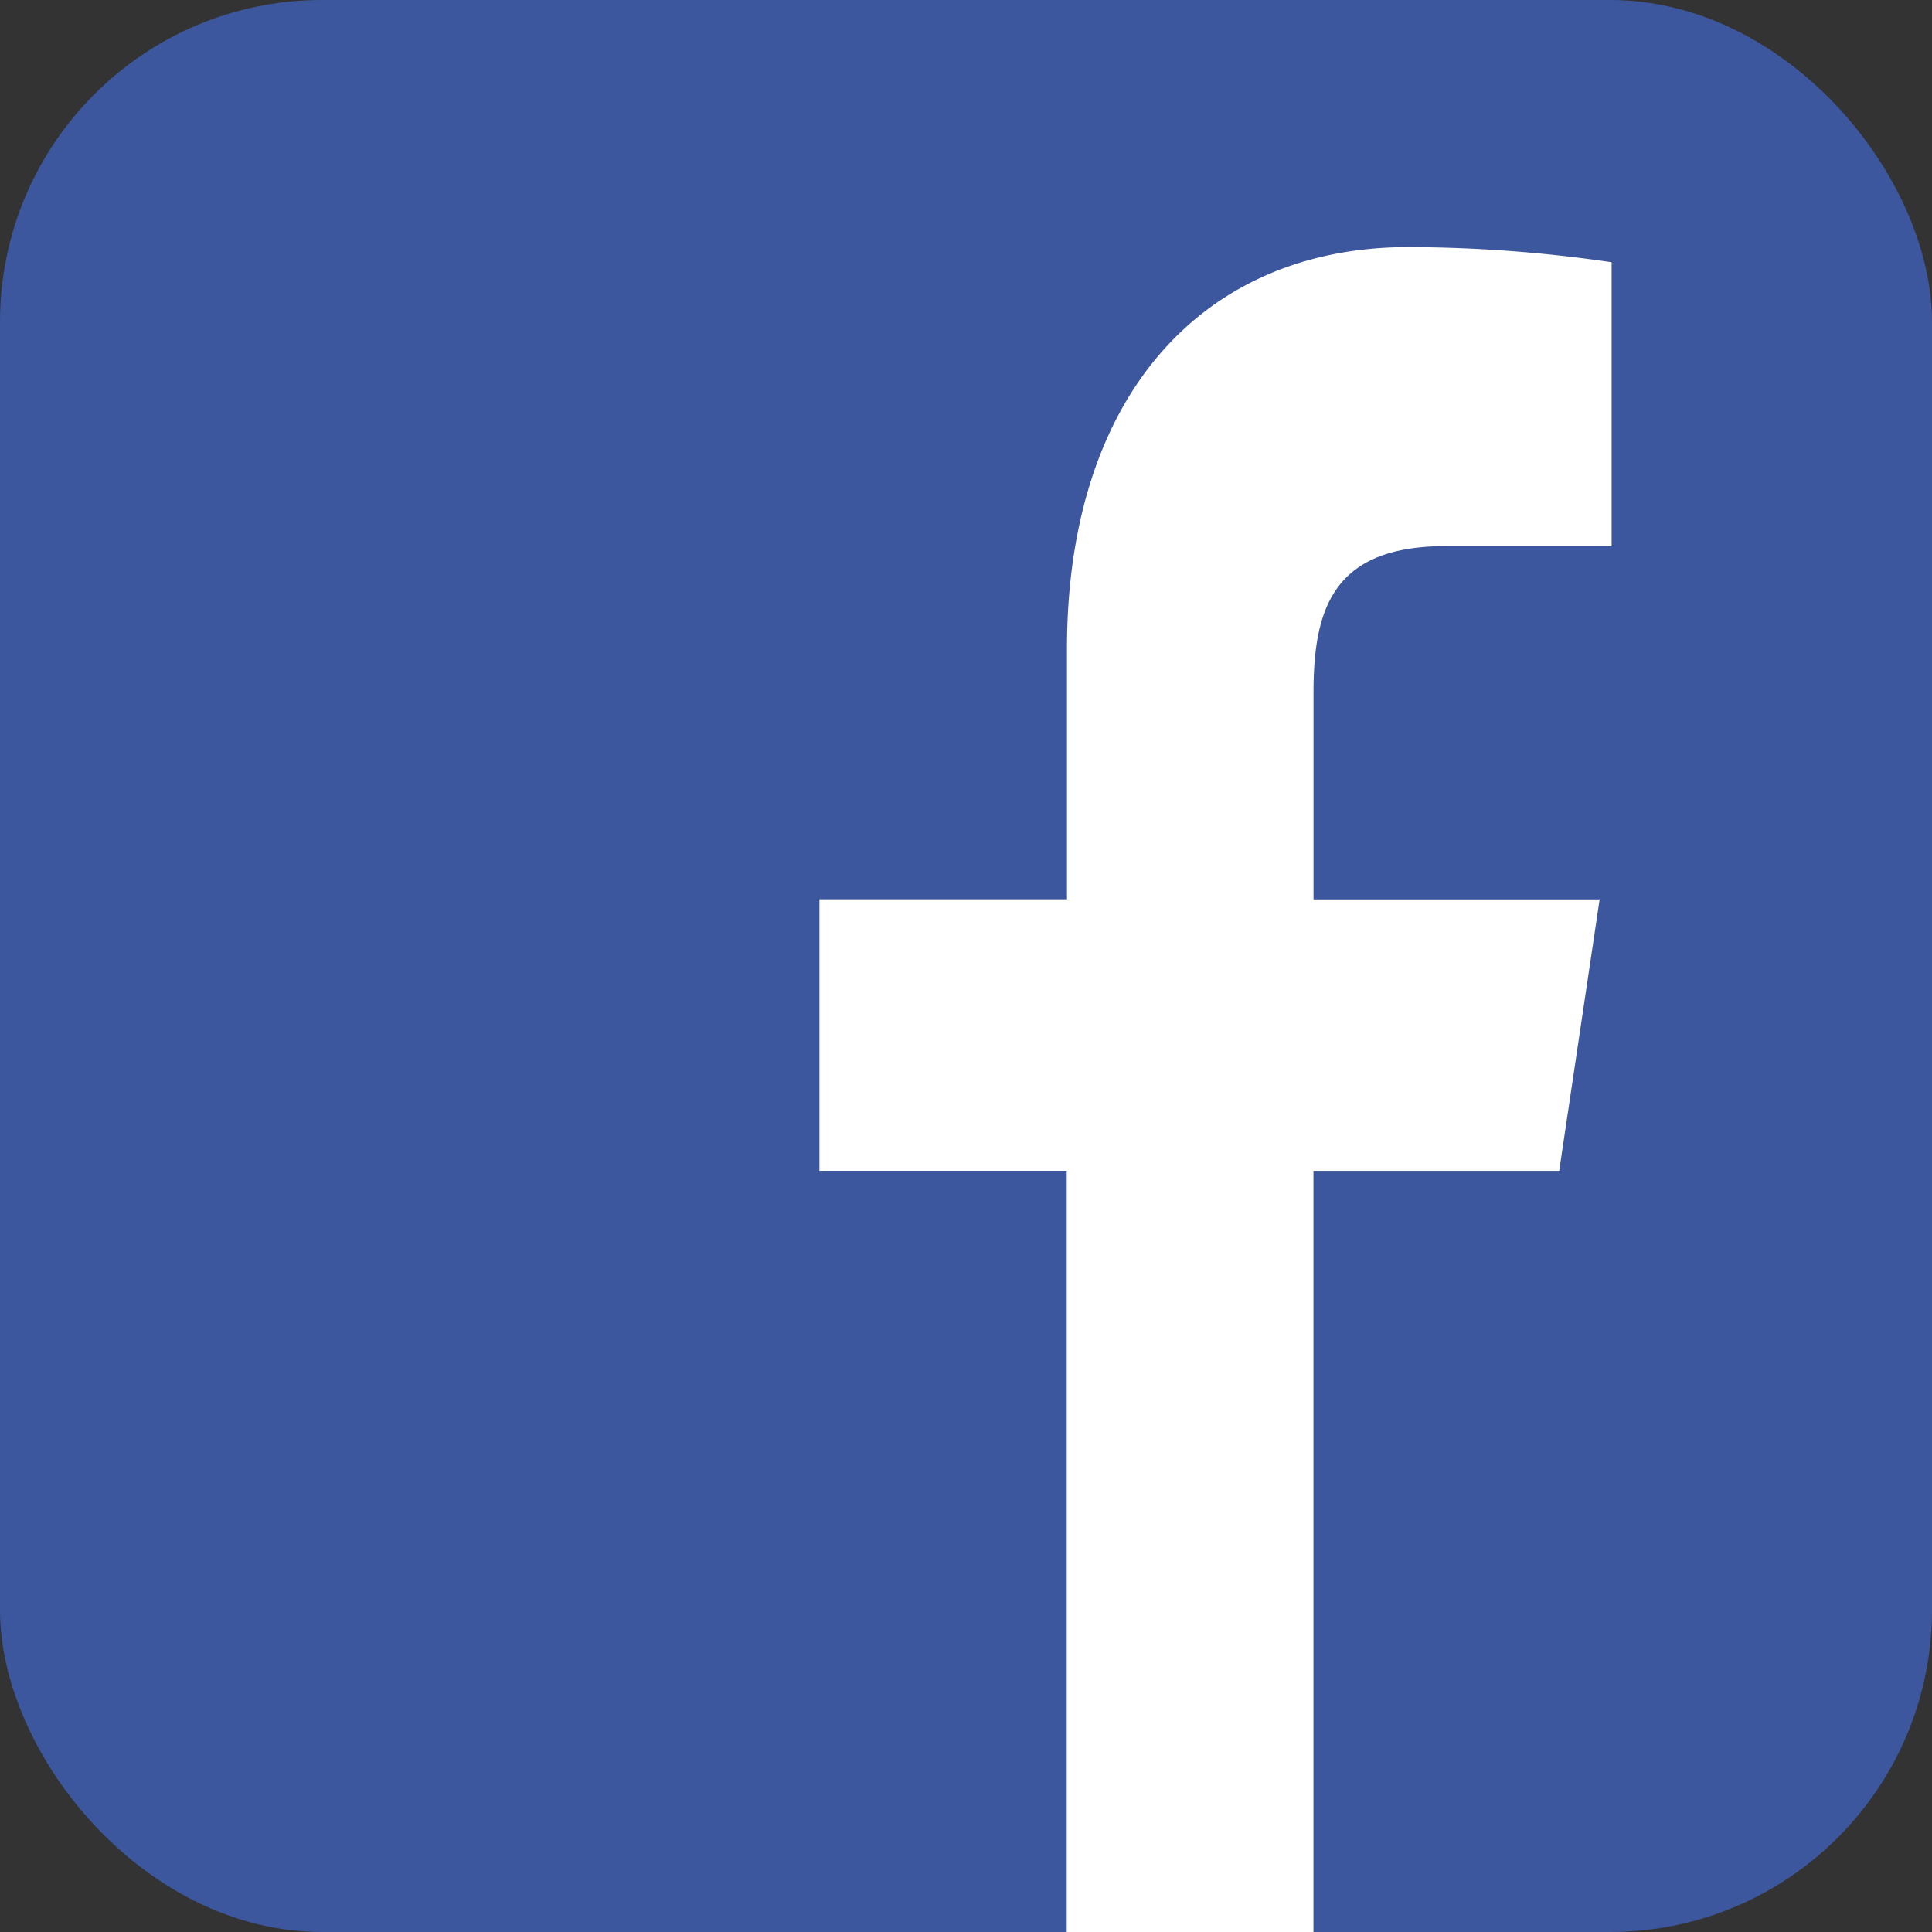 <svg xmlns="http://www.w3.org/2000/svg" width="30" height="30" viewBox="0 0 30 30">
  <rect x="0" y="0" width="30" height="30" fill="#333333" stroke="none"/>
  <g id="fb-icon" transform="translate(-15965 -392)">
    <rect id="Rectangle_21936" data-name="Rectangle 21936" width="30" height="30" rx="5" transform="translate(15965 392)" fill="#3c579e"/>
    <path id="Path_28575" data-name="Path 28575" d="M54.94,43.913V32.093H51.1V27.877h3.844V23.986c0-3.924,2.11-6.236,5.3-6.236a22.051,22.051,0,0,1,3.157.235v4.408H60.83c-1.734,0-2.058.944-2.058,2.272v3.214h4.443l-.628,4.215H58.771V43.913Z" transform="translate(15926.624 378.087)" fill="#fff"/>
  </g>
</svg>
